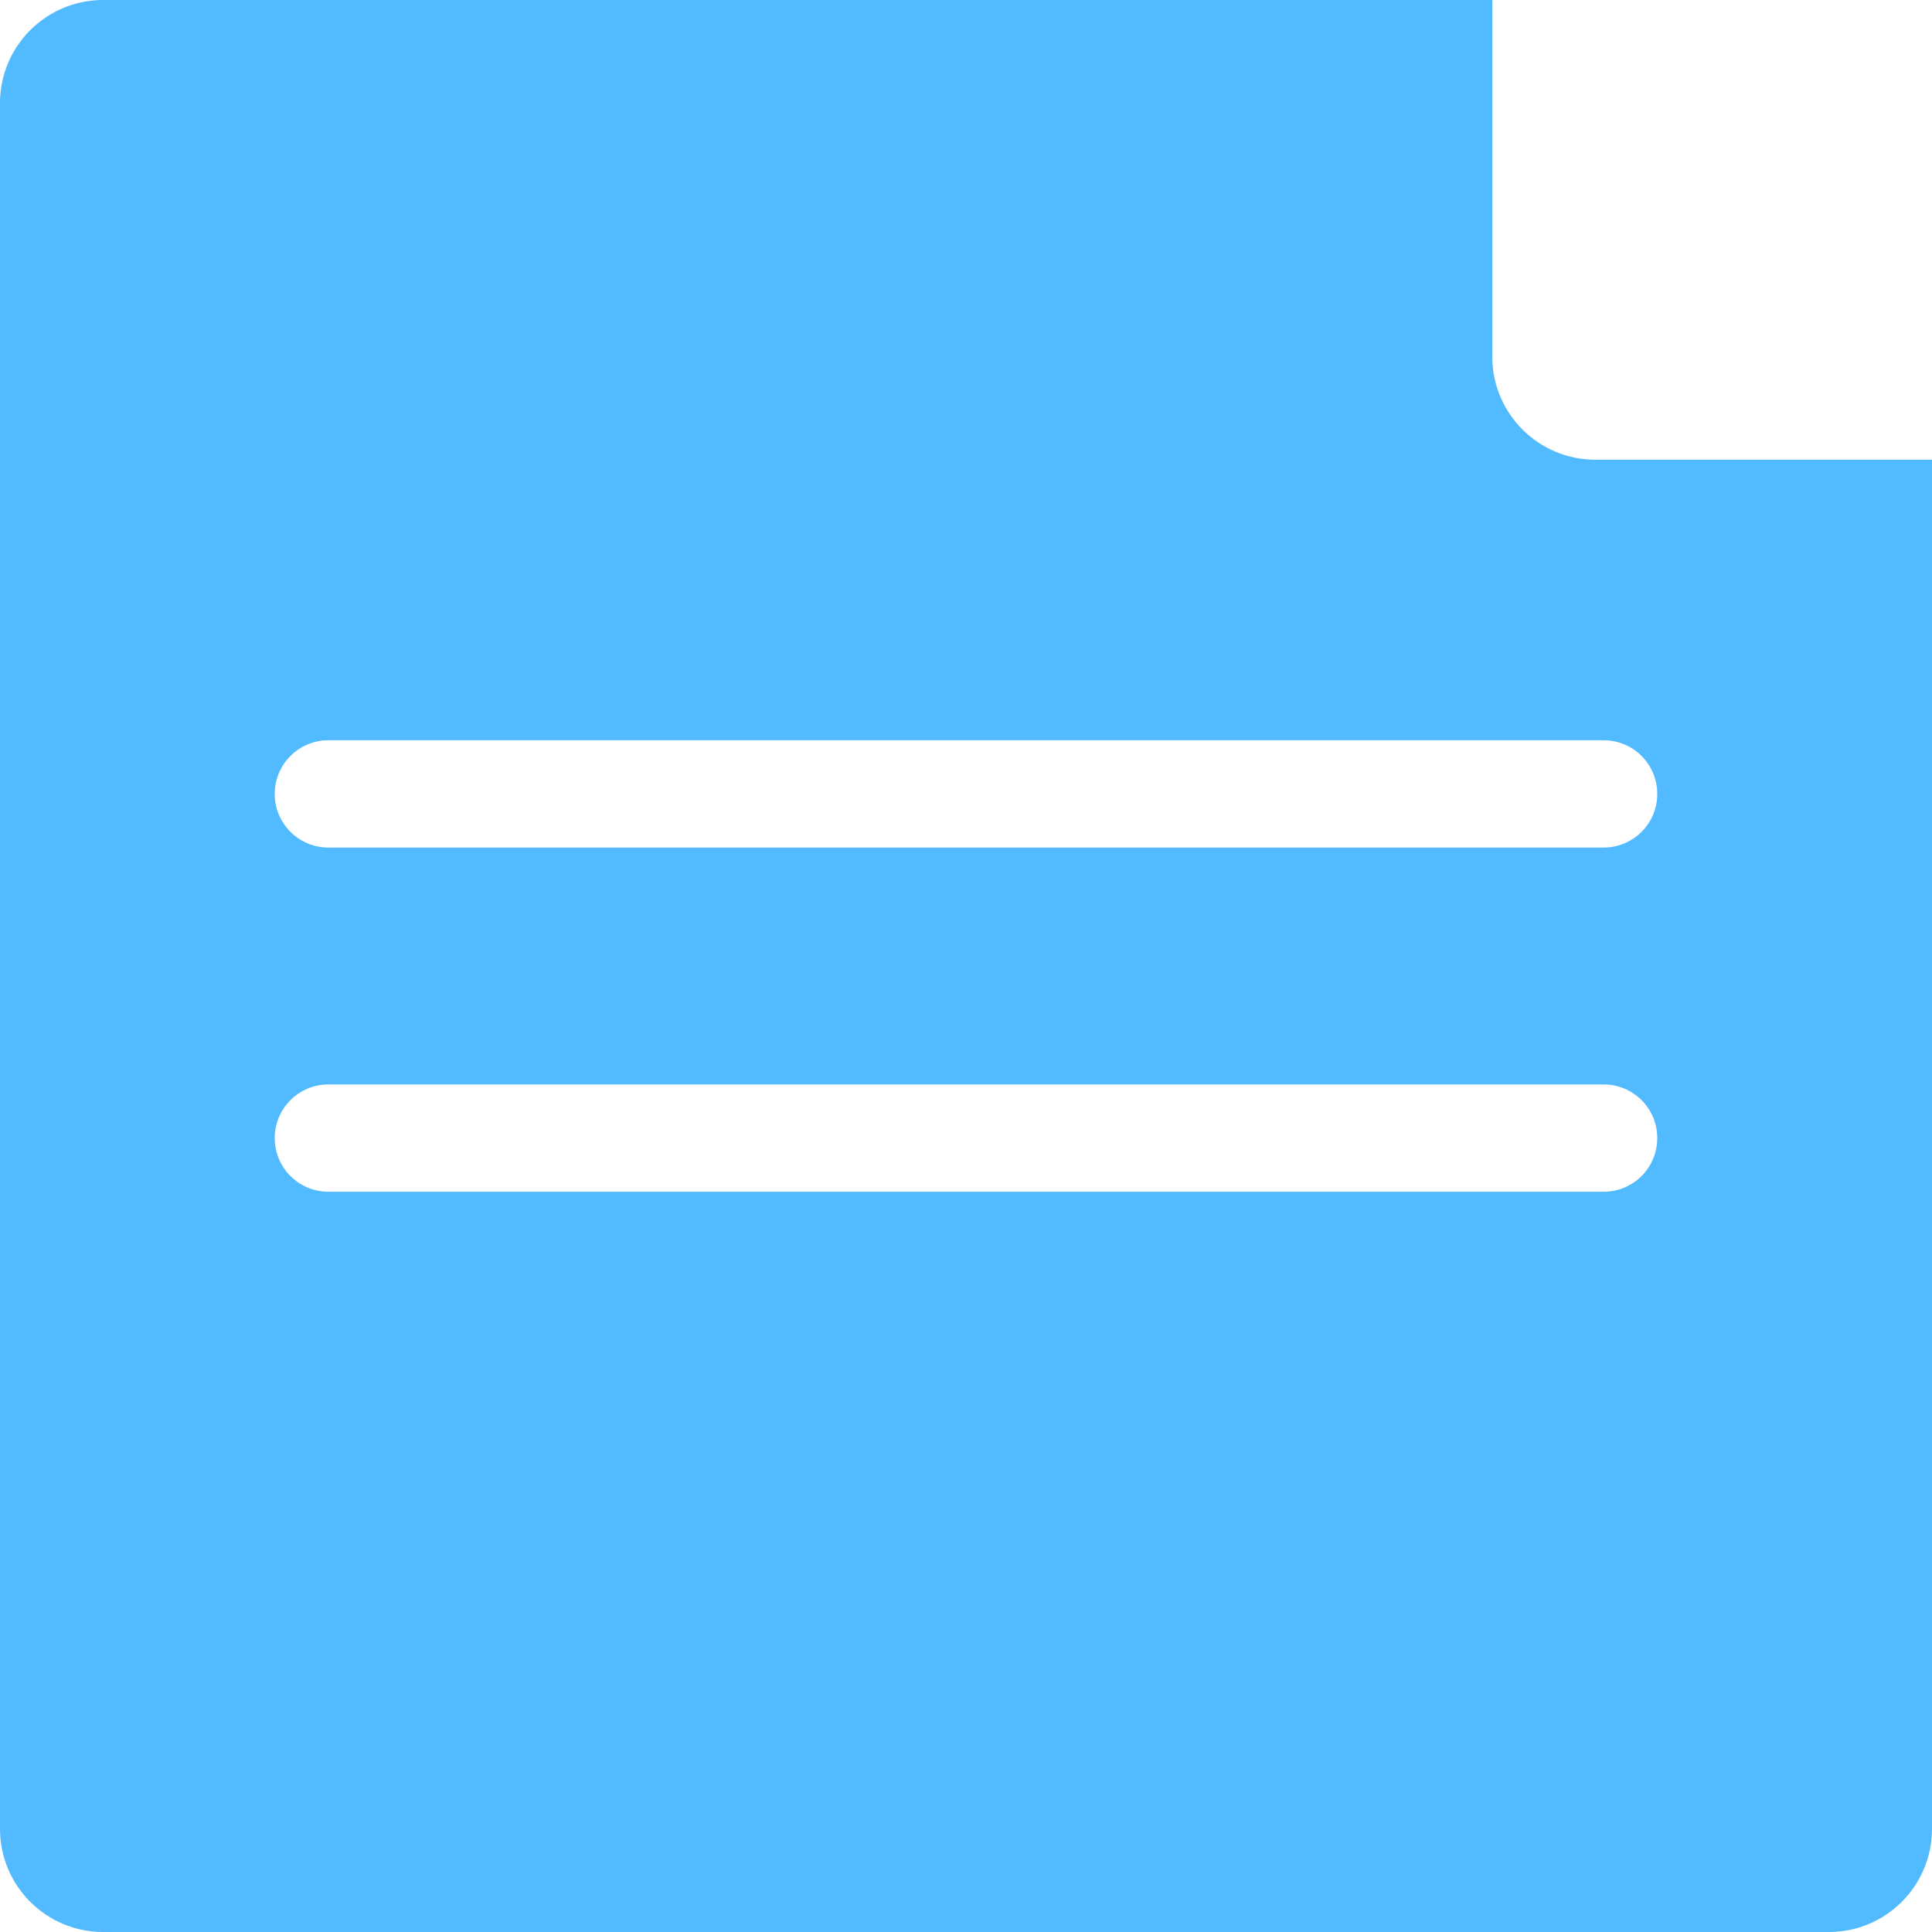 <svg width="20" height="20" viewBox="0 0 20 20" fill="none" xmlns="http://www.w3.org/2000/svg">
<path d="M17.156 11.781C17.156 12.089 16.907 12.337 16.6 12.337H3.4C3.093 12.337 2.844 12.089 2.844 11.781C2.844 11.474 3.093 11.226 3.4 11.226H16.6C16.907 11.226 17.156 11.474 17.156 11.781ZM17.156 8.219C17.156 8.526 16.907 8.774 16.6 8.774H3.4C3.093 8.774 2.844 8.526 2.844 8.219C2.844 7.911 3.093 7.663 3.4 7.663H16.6C16.907 7.663 17.156 7.911 17.156 8.219ZM20 18.933V4.759H16.515C15.926 4.759 15.448 4.281 15.448 3.693V0H1.067C0.478 0 0 0.478 0 1.067V18.933C0 19.522 0.478 20 1.067 20H18.933C19.522 20 20 19.522 20 18.933Z" fill="#52BAFF"/>
</svg>
